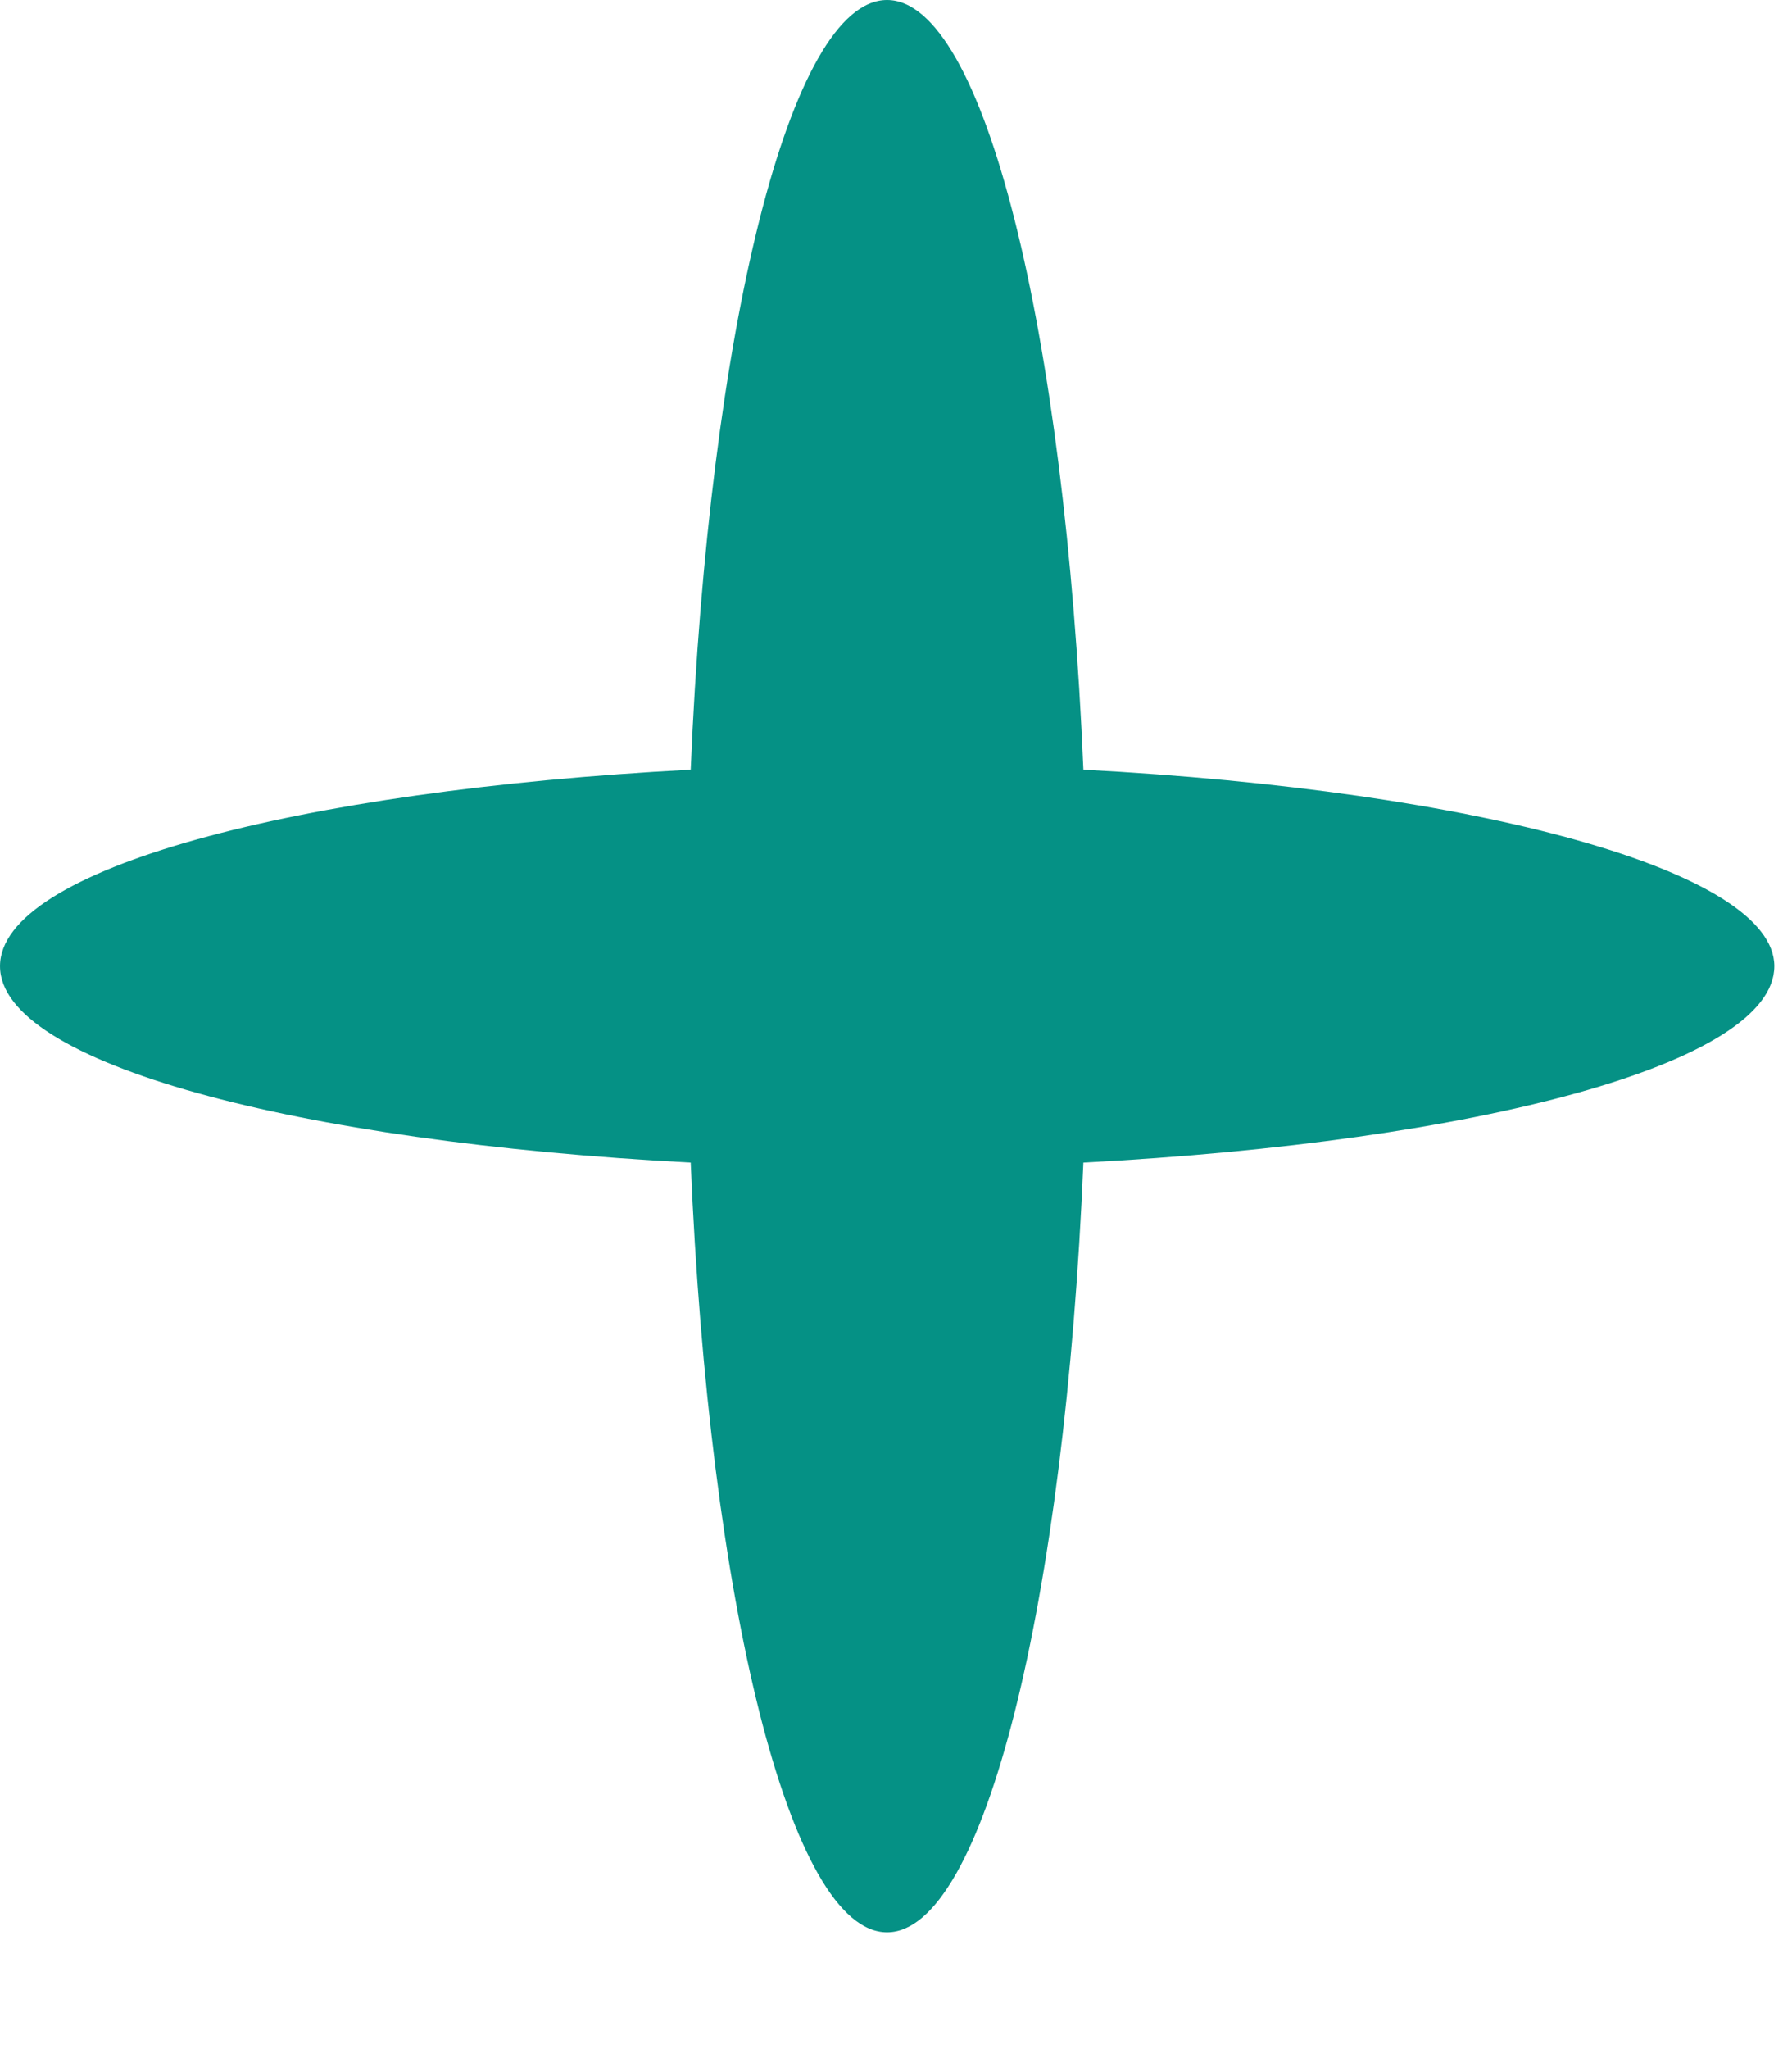 <?xml version="1.0" encoding="UTF-8"?> <svg xmlns="http://www.w3.org/2000/svg" width="7" height="8" viewBox="0 0 7 8" fill="none"> <path d="M5.43594e-05 3.772C5.43594e-05 3.393 1.155 3.086 2.698 3.005C2.77 1.29 3.086 0 3.465 0C3.844 0 4.16 1.29 4.232 3.005C5.775 3.086 6.931 3.402 6.931 3.772C6.931 4.151 5.775 4.458 4.232 4.539C4.16 6.254 3.844 7.544 3.465 7.544C3.086 7.544 2.77 6.254 2.698 4.539C1.155 4.458 5.43594e-05 4.151 5.43594e-05 3.772Z" fill="#059185"></path> </svg> 